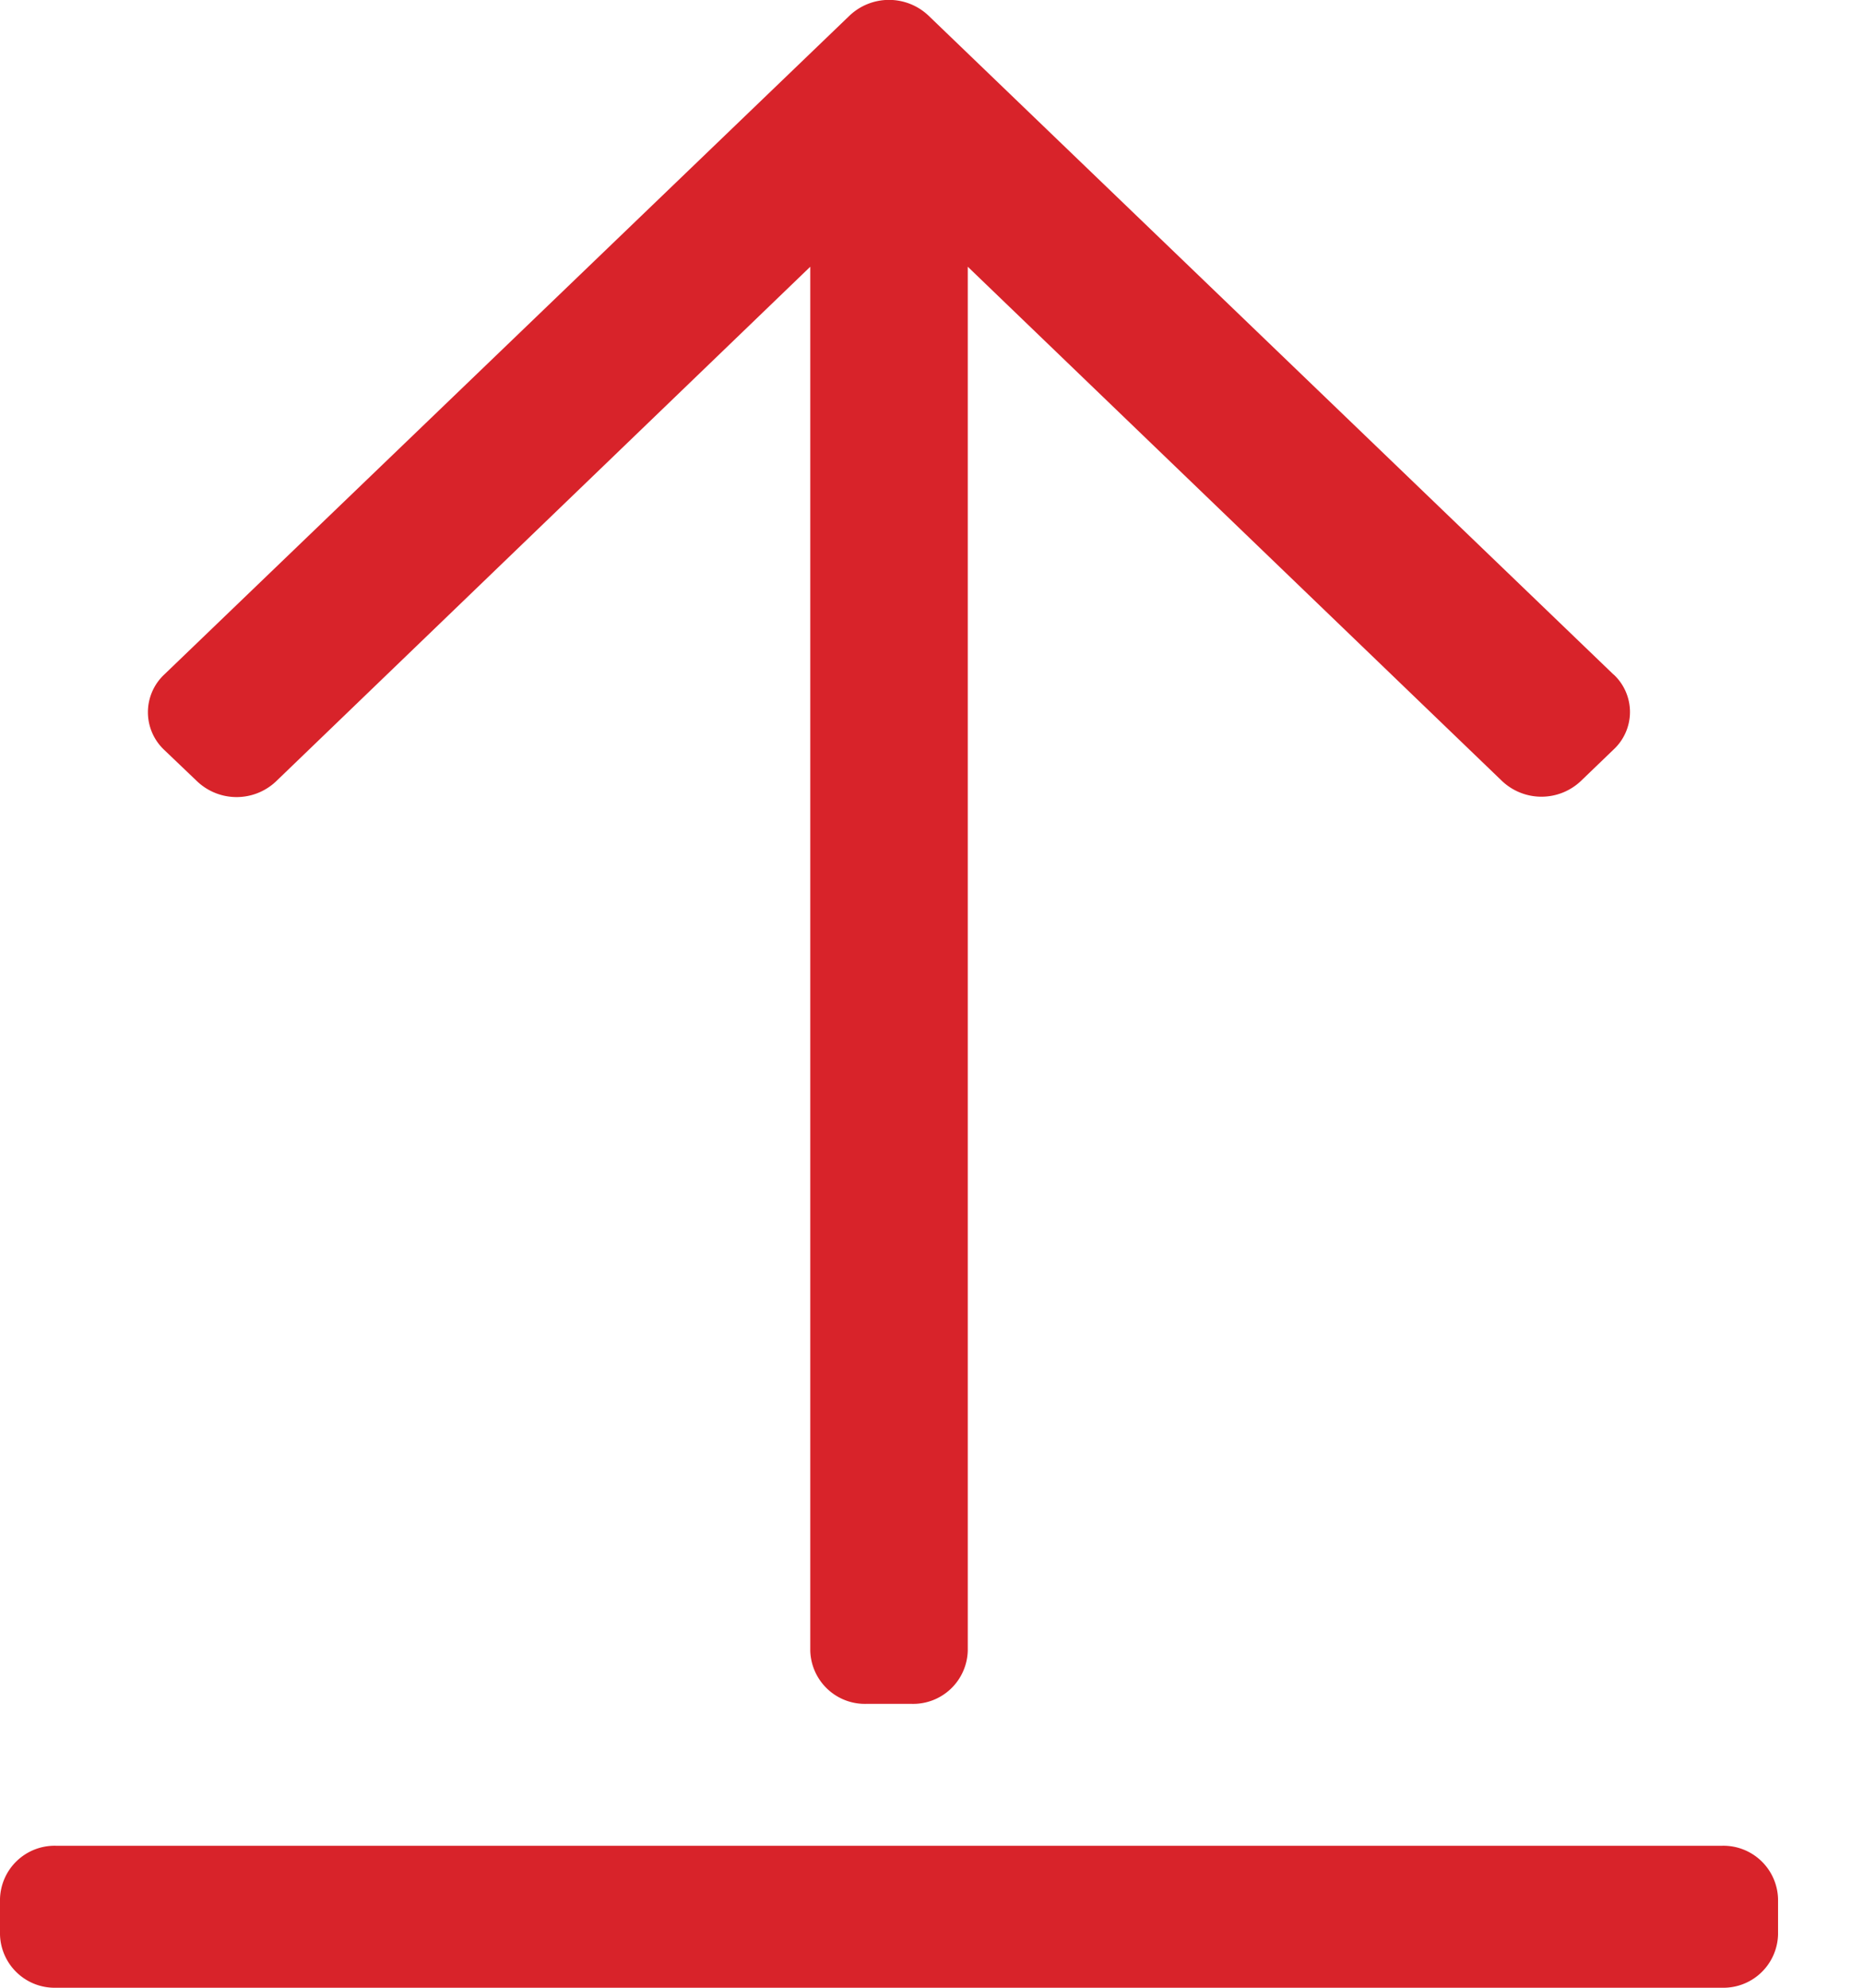<svg width="15" height="16" xmlns="http://www.w3.org/2000/svg"><path d="M12.992 5.43L7.475.125a.462.462 0 00-.634 0L1.323 5.429a.416.416 0 000 .608l.265.253a.462.462 0 00.634 0l4.302-4.143v11.14a.44.44 0 00.447.428h.373a.44.44 0 00.448-.428V2.147l4.302 4.14a.462.462 0 00.634 0l.264-.254a.412.412 0 000-.604zm1.324 10.141v-.285a.44.44 0 00-.448-.429H.448a.44.44 0 00-.448.429v.285A.44.44 0 00.447 16h13.421a.44.44 0 00.448-.429z" fill="#D8232A" fill-rule="nonzero"/></svg>

